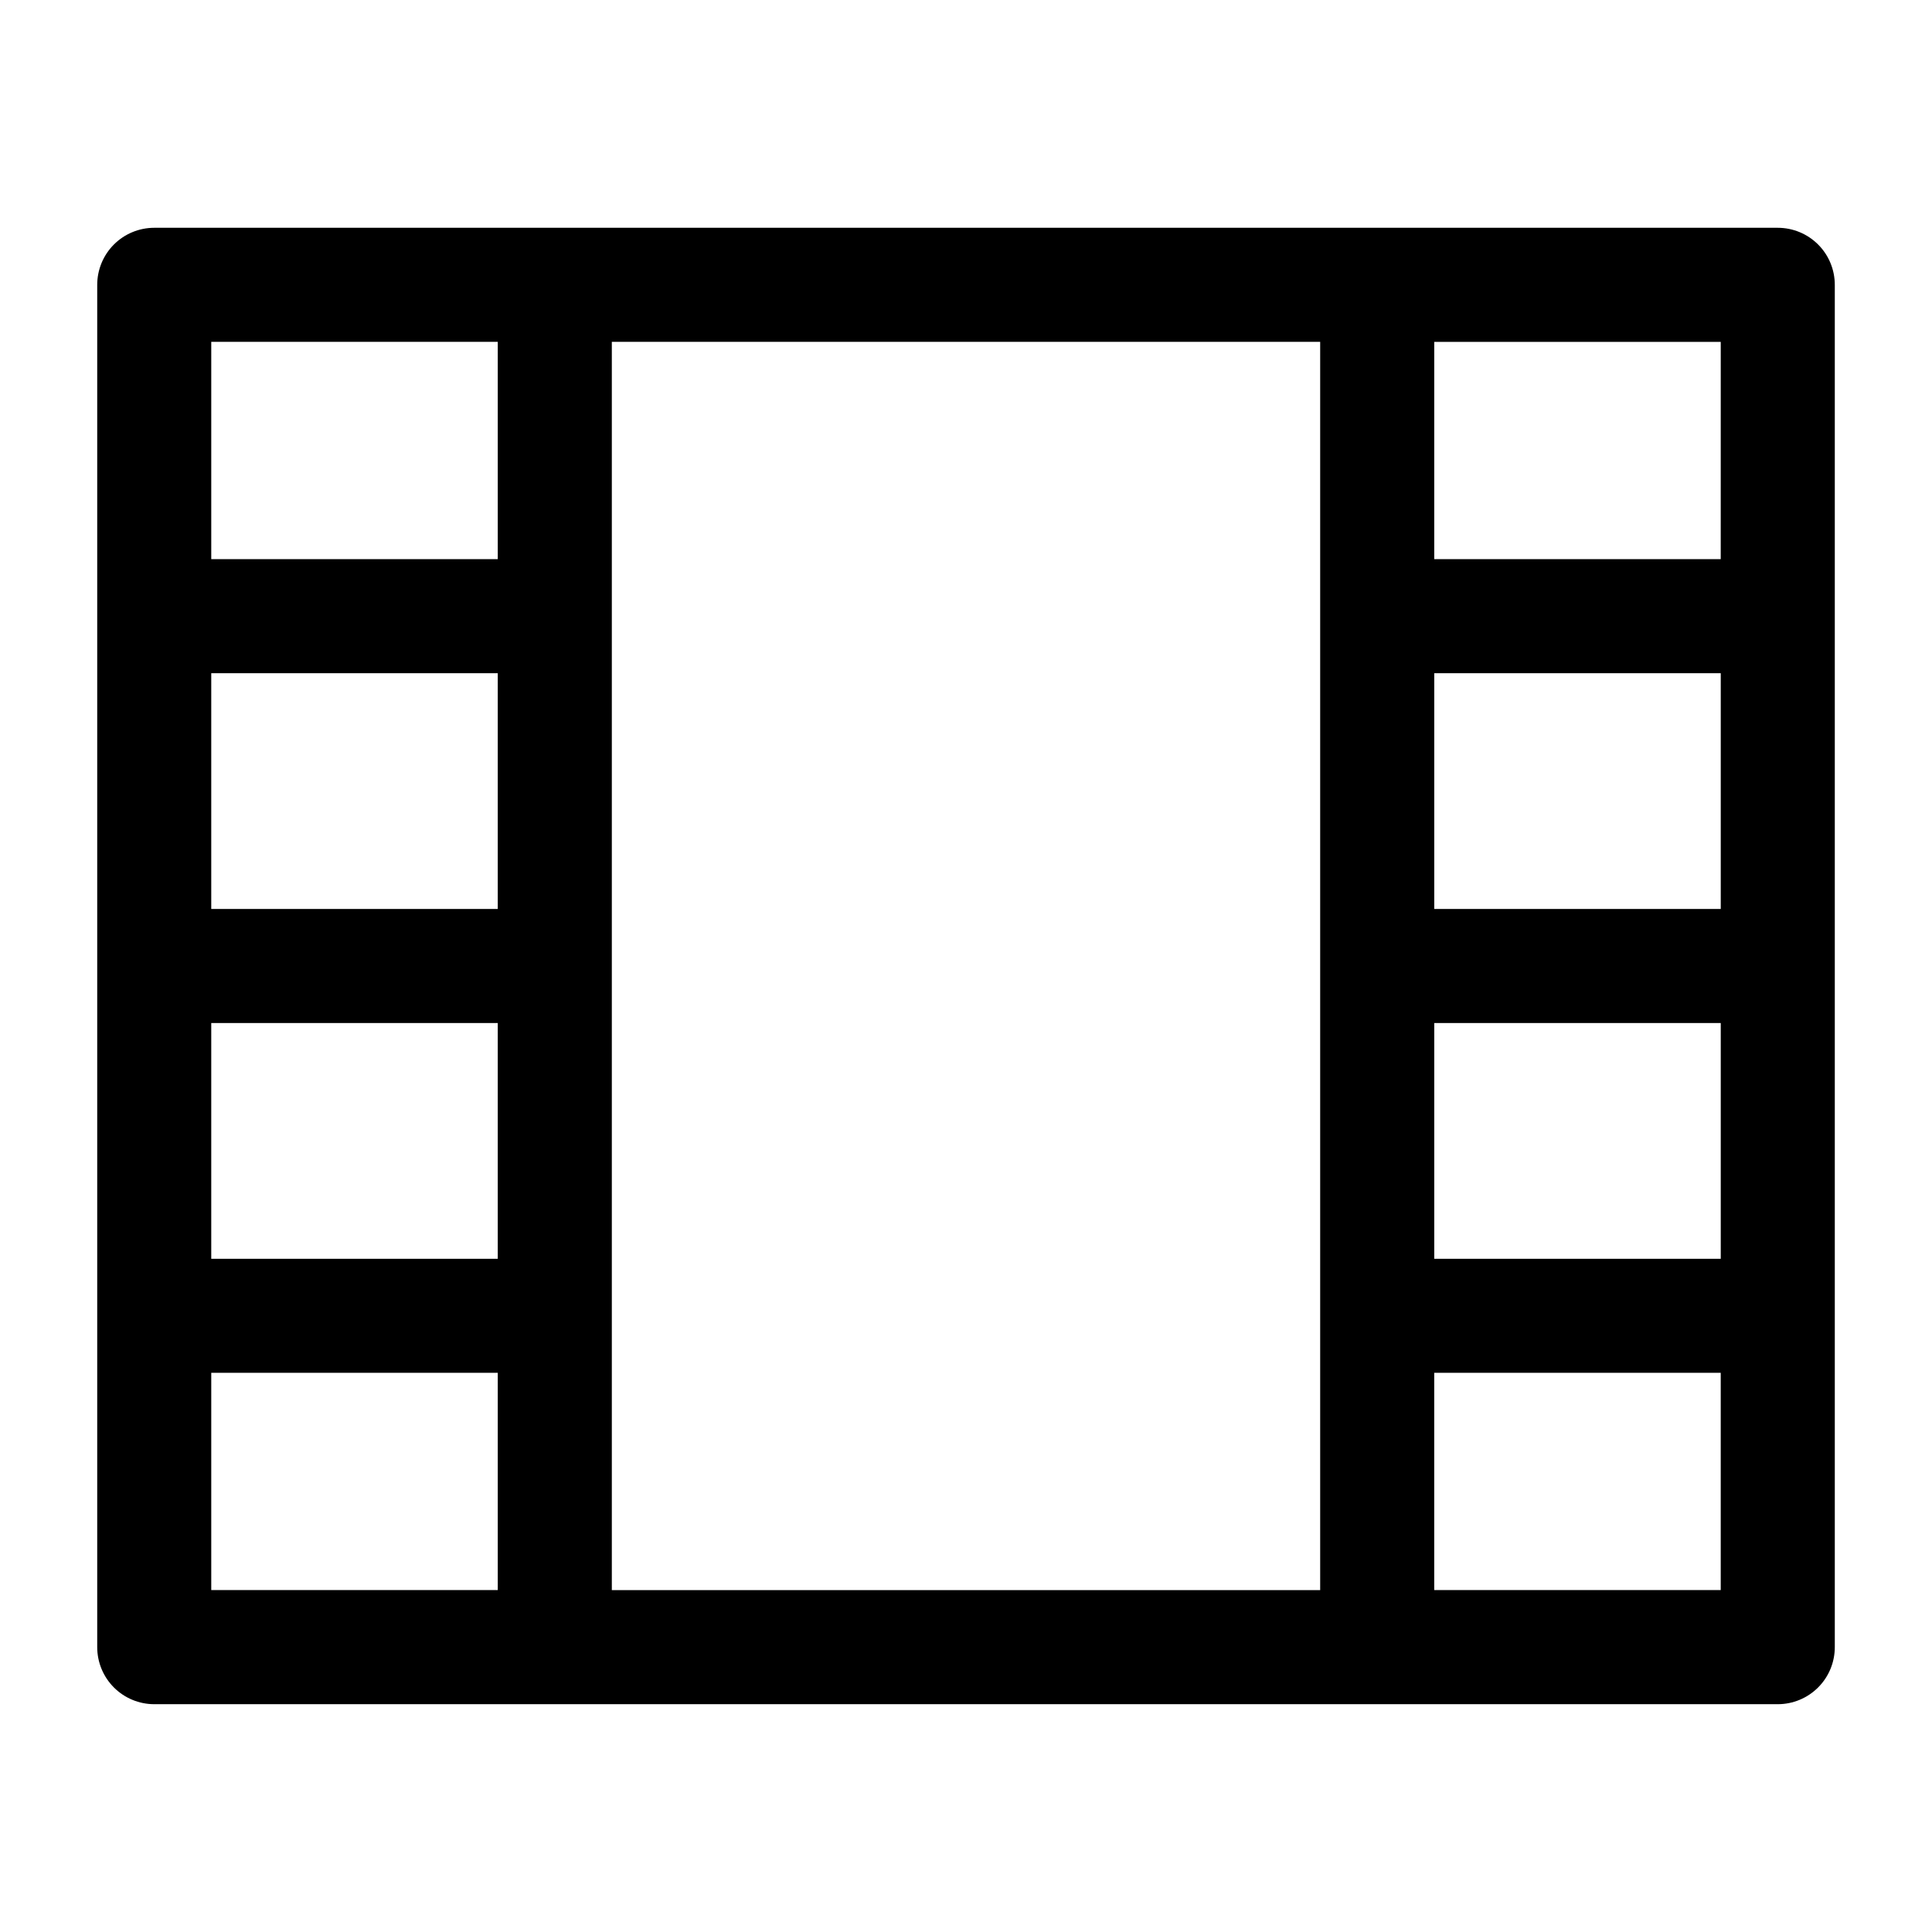 <?xml version="1.0" encoding="UTF-8"?>
<!-- Uploaded to: ICON Repo, www.svgrepo.com, Generator: ICON Repo Mixer Tools -->
<svg fill="#000000" width="800px" height="800px" version="1.1" viewBox="144 144 512 512" xmlns="http://www.w3.org/2000/svg">
 <path d="m630.24 580.51v-361.03c0-4.008-1.59-7.856-4.426-10.688-2.836-2.836-6.68-4.426-10.688-4.426h-430.25c-4.008 0-7.852 1.59-10.688 4.426-2.832 2.832-4.426 6.68-4.426 10.688v361.03c0 4.012 1.594 7.856 4.426 10.688 2.836 2.836 6.68 4.43 10.688 4.43h430.25c4.008 0 7.852-1.594 10.688-4.43 2.836-2.832 4.426-6.676 4.426-10.688zm-30.23-288.33-75.922 0.004v-57.586h75.926zm-324.1 92.703h-75.926v-62.473h75.926zm0 30.23v62.473h-75.926v-62.473zm30.23-180.52h187.72v330.8h-187.72zm217.95 180.52h75.926v62.473h-75.926zm0-30.23v-62.473h75.926v62.473zm-248.18-150.29v57.586h-75.926v-57.586zm-75.926 273.21h75.926v57.586h-75.926zm324.1 57.586v-57.586h75.926v57.586z"/>
</svg>